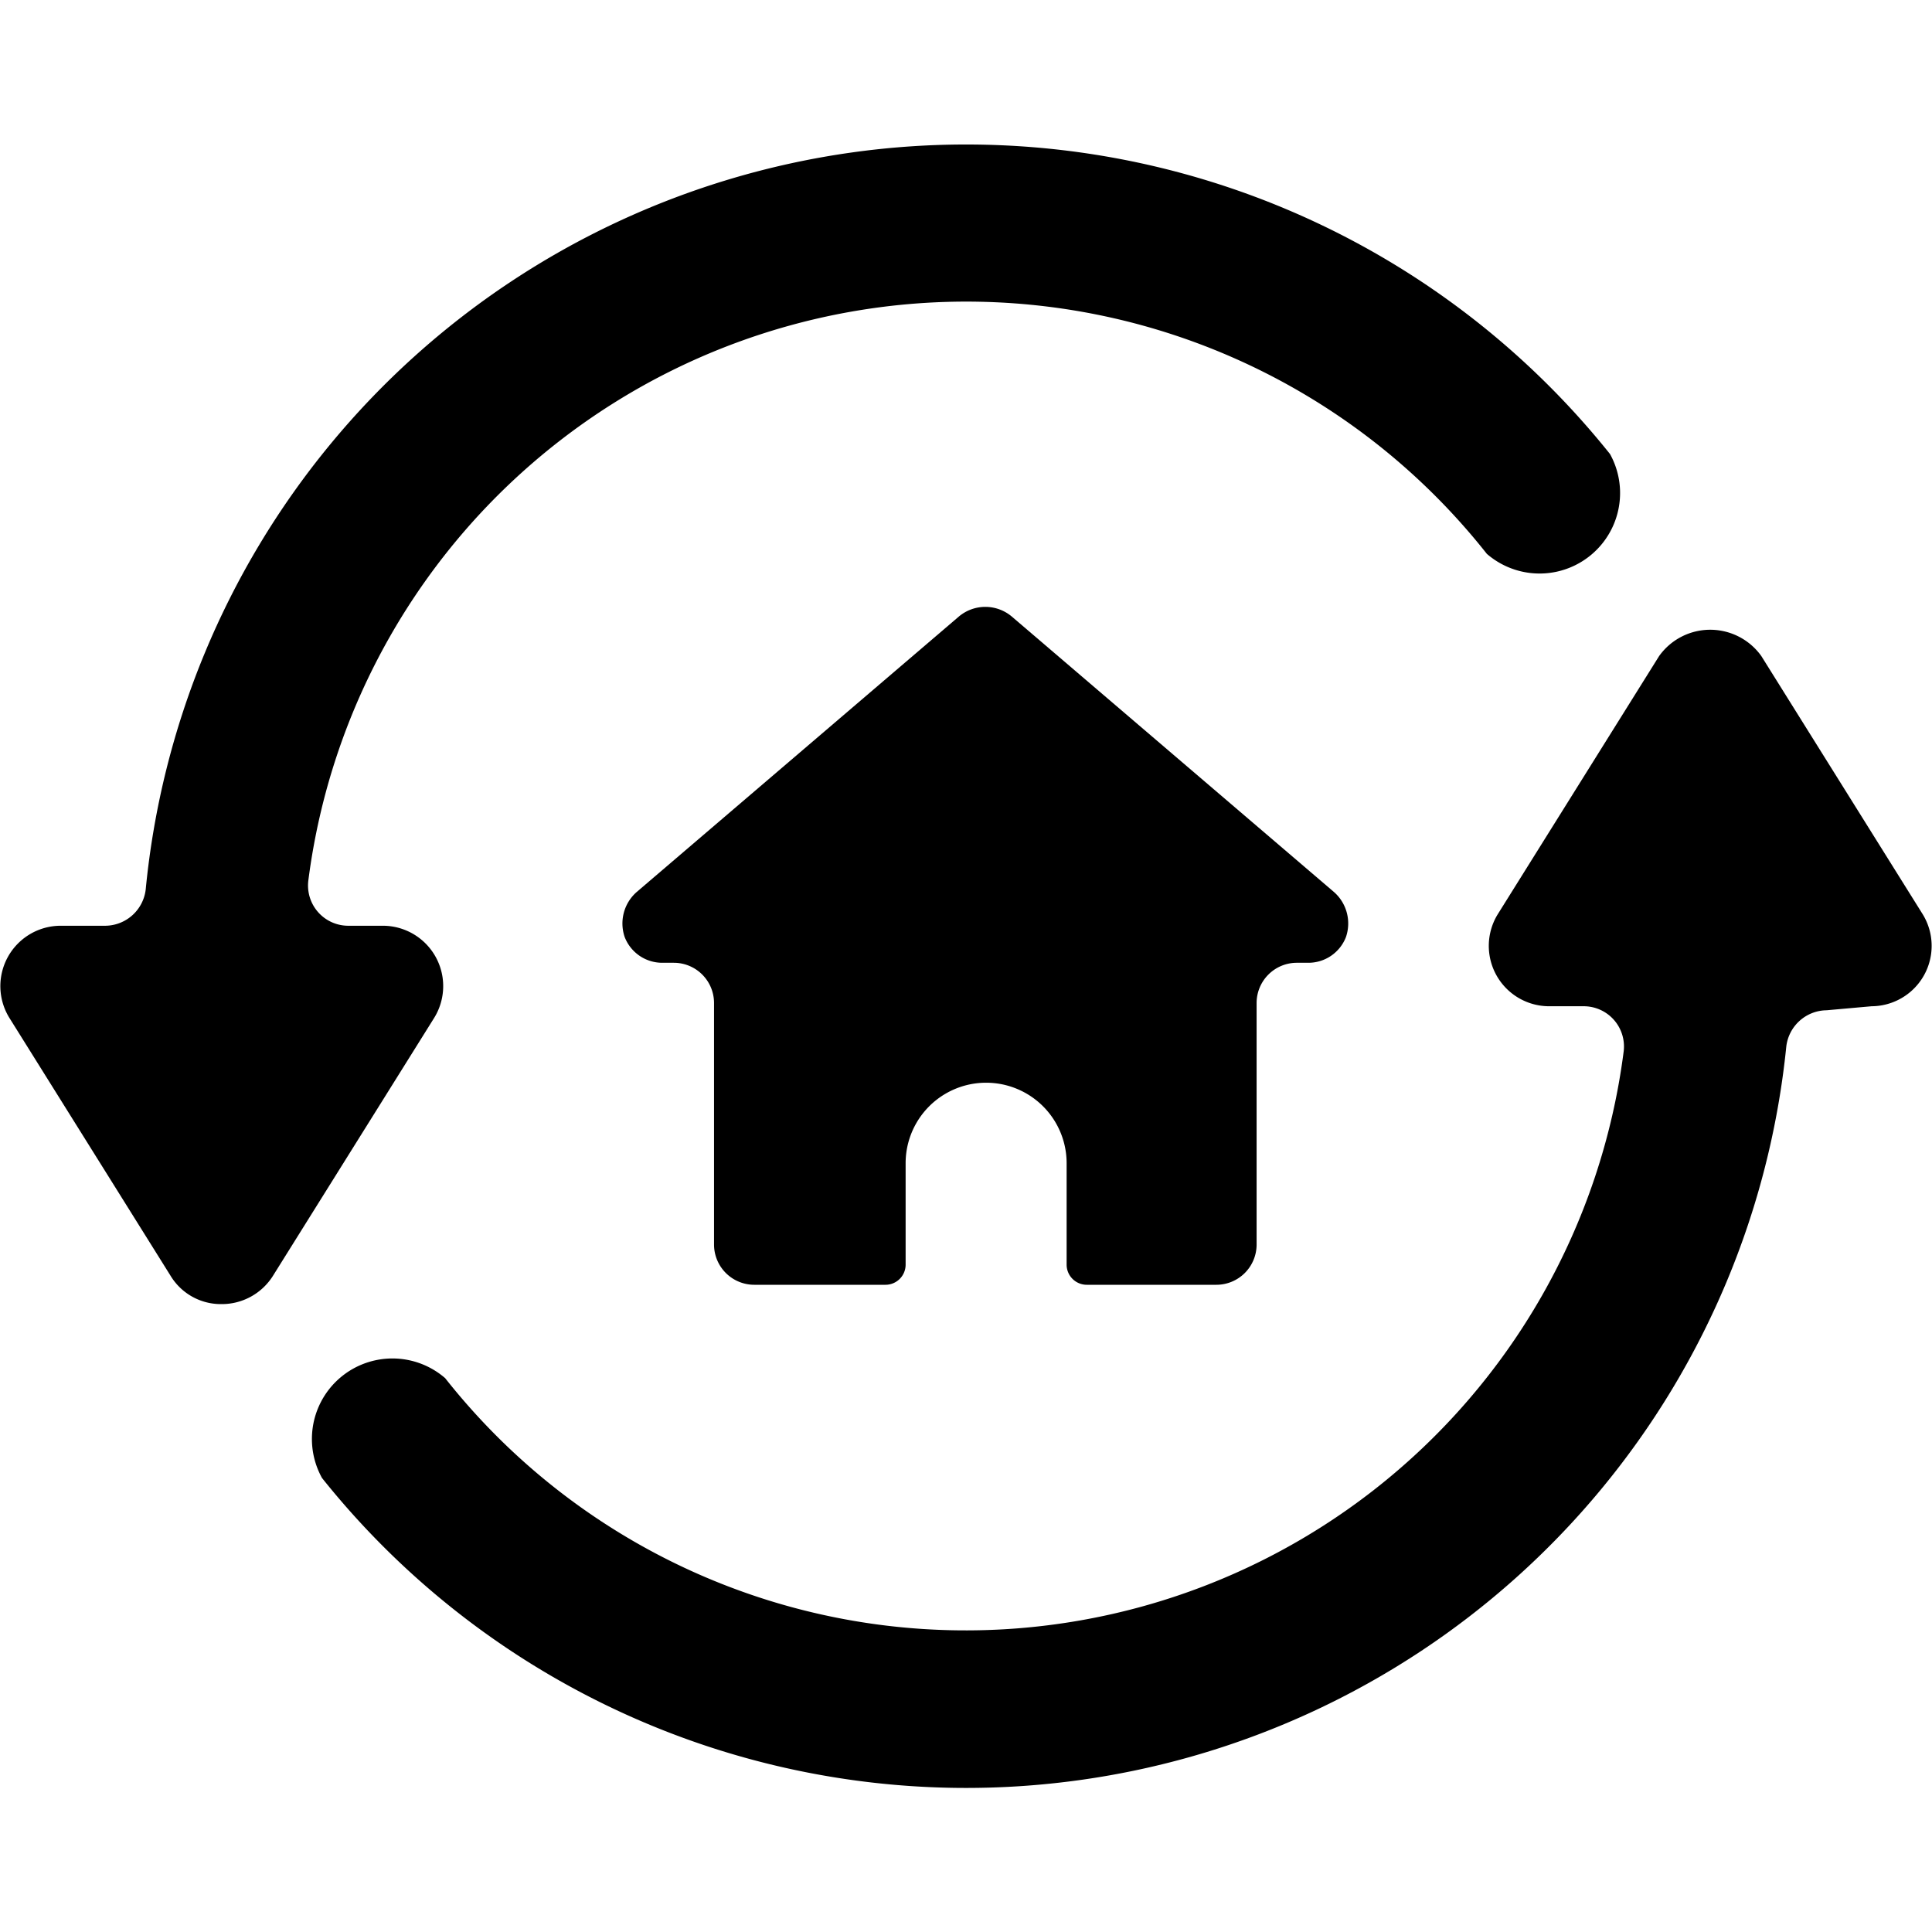 <svg xmlns="http://www.w3.org/2000/svg" viewBox="0 0 24 24"><g><g><path d="M5.39 12.65a0.75 0.75 0 0 0 -0.64 -1.15h-0.42a0.5 0.5 0 0 1 -0.5 -0.56 8.24 8.24 0 0 1 14.64 -4.06A1 1 0 0 0 20 5.64a10.24 10.24 0 0 0 -18.19 5.41 0.51 0.51 0 0 1 -0.5 0.45H0.75a0.75 0.75 0 0 0 -0.63 1.15l2 3.2a0.73 0.73 0 0 0 0.63 0.35 0.75 0.75 0 0 0 0.64 -0.35Z" fill="#000000" stroke-width="1"></path><path d="M23.25 12.5a0.75 0.75 0 0 0 0.63 -1.15l-2 -3.2a0.78 0.78 0 0 0 -1.27 0l-2 3.2a0.75 0.75 0 0 0 0.64 1.15h0.42a0.5 0.5 0 0 1 0.5 0.56 8.24 8.24 0 0 1 -14.64 4.06A1 1 0 0 0 4 18.36 10.24 10.24 0 0 0 22.19 13a0.51 0.51 0 0 1 0.5 -0.45Z" fill="#000000" stroke-width="1"></path></g><path d="m16.57 11.08 -4 -3.42a0.51 0.51 0 0 0 -0.66 0l-4 3.42a0.52 0.52 0 0 0 -0.15 0.56 0.5 0.5 0 0 0 0.47 0.32h0.14a0.5 0.5 0 0 1 0.5 0.5v3a0.5 0.5 0 0 0 0.5 0.5H11a0.25 0.25 0 0 0 0.25 -0.25v-1.26a1 1 0 0 1 2 0v1.26a0.25 0.25 0 0 0 0.25 0.25h1.61a0.5 0.5 0 0 0 0.5 -0.5v-3a0.5 0.5 0 0 1 0.5 -0.5h0.14a0.5 0.5 0 0 0 0.47 -0.32 0.52 0.52 0 0 0 -0.15 -0.56Z" fill="#000000" stroke-width="1"></path></g></svg>